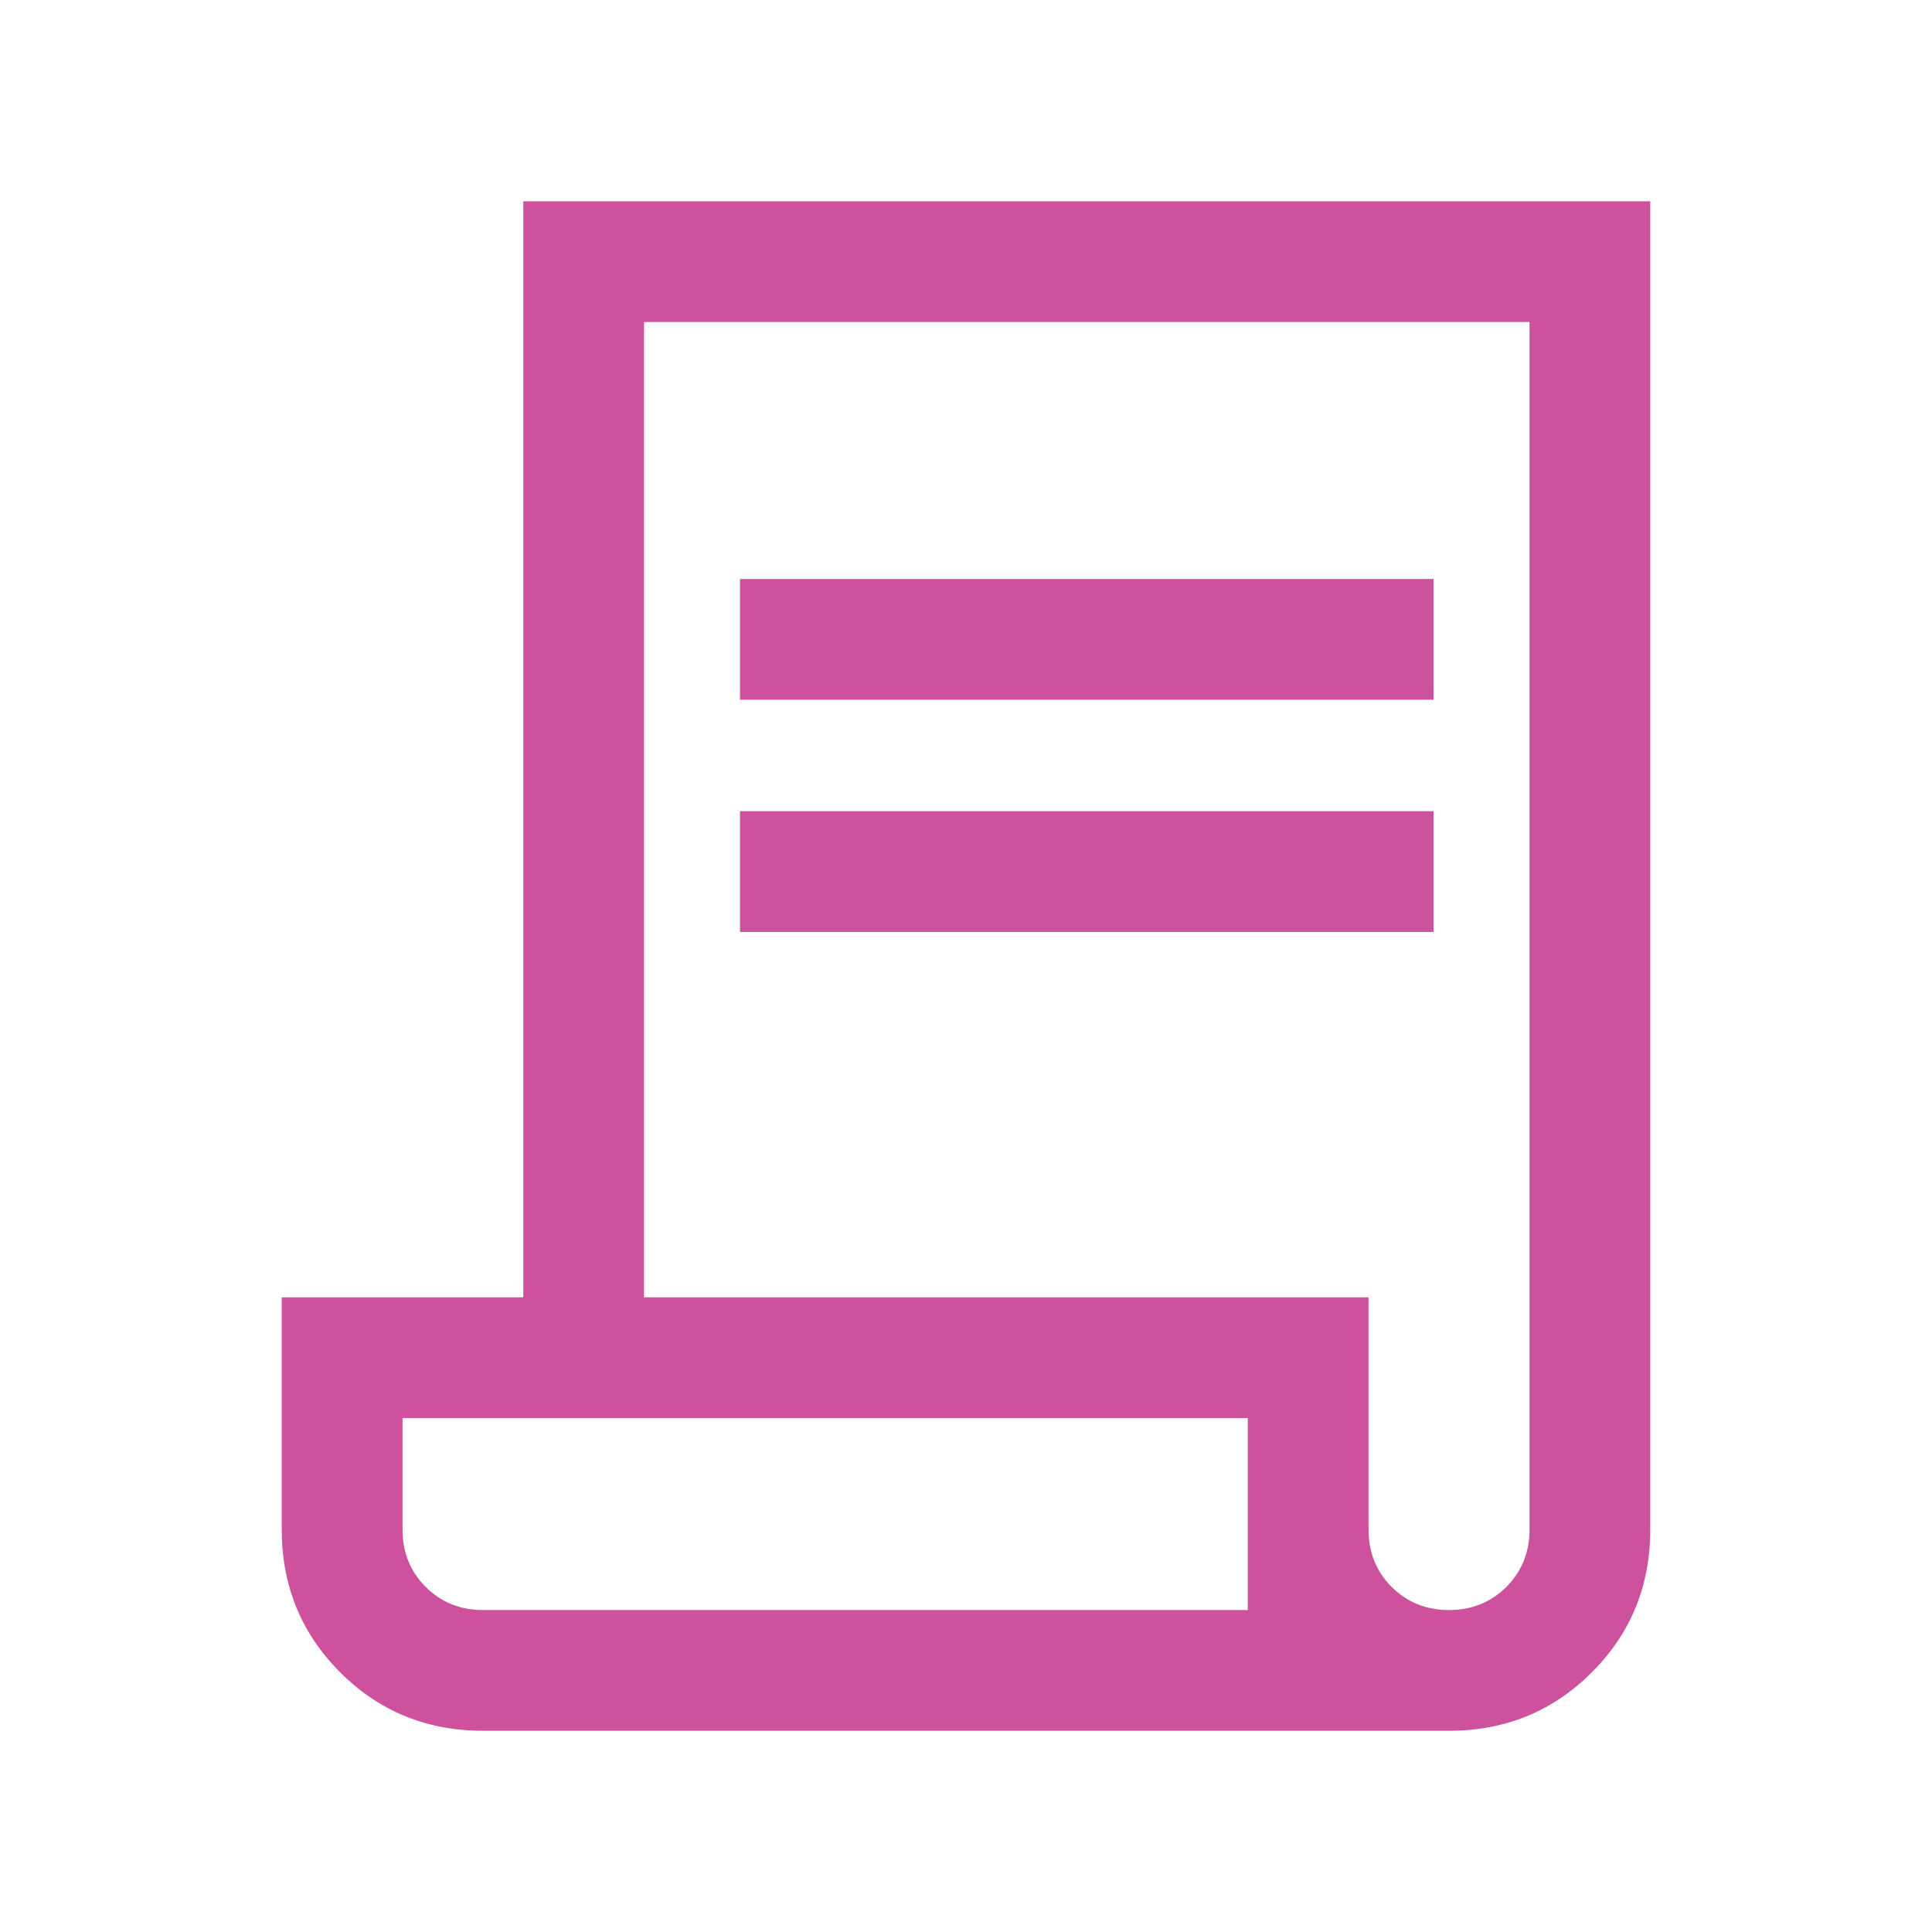 <?xml version="1.0" encoding="UTF-8"?>
<svg xmlns="http://www.w3.org/2000/svg" width="40" height="40" viewBox="0 0 40 40" fill="none">
  <mask id="mask0_1006_24020" style="mask-type:alpha" maskUnits="userSpaceOnUse" x="0" y="0" width="40" height="40">
    <rect width="40" height="40" fill="#D9D9D9"></rect>
  </mask>
  <g mask="url(#mask0_1006_24020)">
    <path d="M10 35.834C8.836 35.834 7.85 35.43 7.043 34.624C6.237 33.817 5.833 32.831 5.833 31.667V26.86H10.834V4.167H34.167V31.667C34.167 32.831 33.764 33.817 32.957 34.624C32.15 35.43 31.165 35.834 30 35.834H10ZM30 33.334C30.472 33.334 30.868 33.174 31.188 32.855C31.507 32.535 31.667 32.139 31.667 31.667V6.667H13.334V26.86H28.334V31.667C28.334 32.139 28.493 32.535 28.813 32.855C29.132 33.174 29.528 33.334 30 33.334ZM15.321 14.487V11.987H29.68V14.487H15.321ZM15.321 19.295V16.795H29.68V19.295H15.321ZM10 33.334H25.834V29.359H8.334V31.667C8.334 32.139 8.493 32.535 8.813 32.855C9.132 33.174 9.528 33.334 10 33.334ZM10 33.334H8.334H25.834H10Z" fill="#CD519D"></path>
  </g>
</svg>
